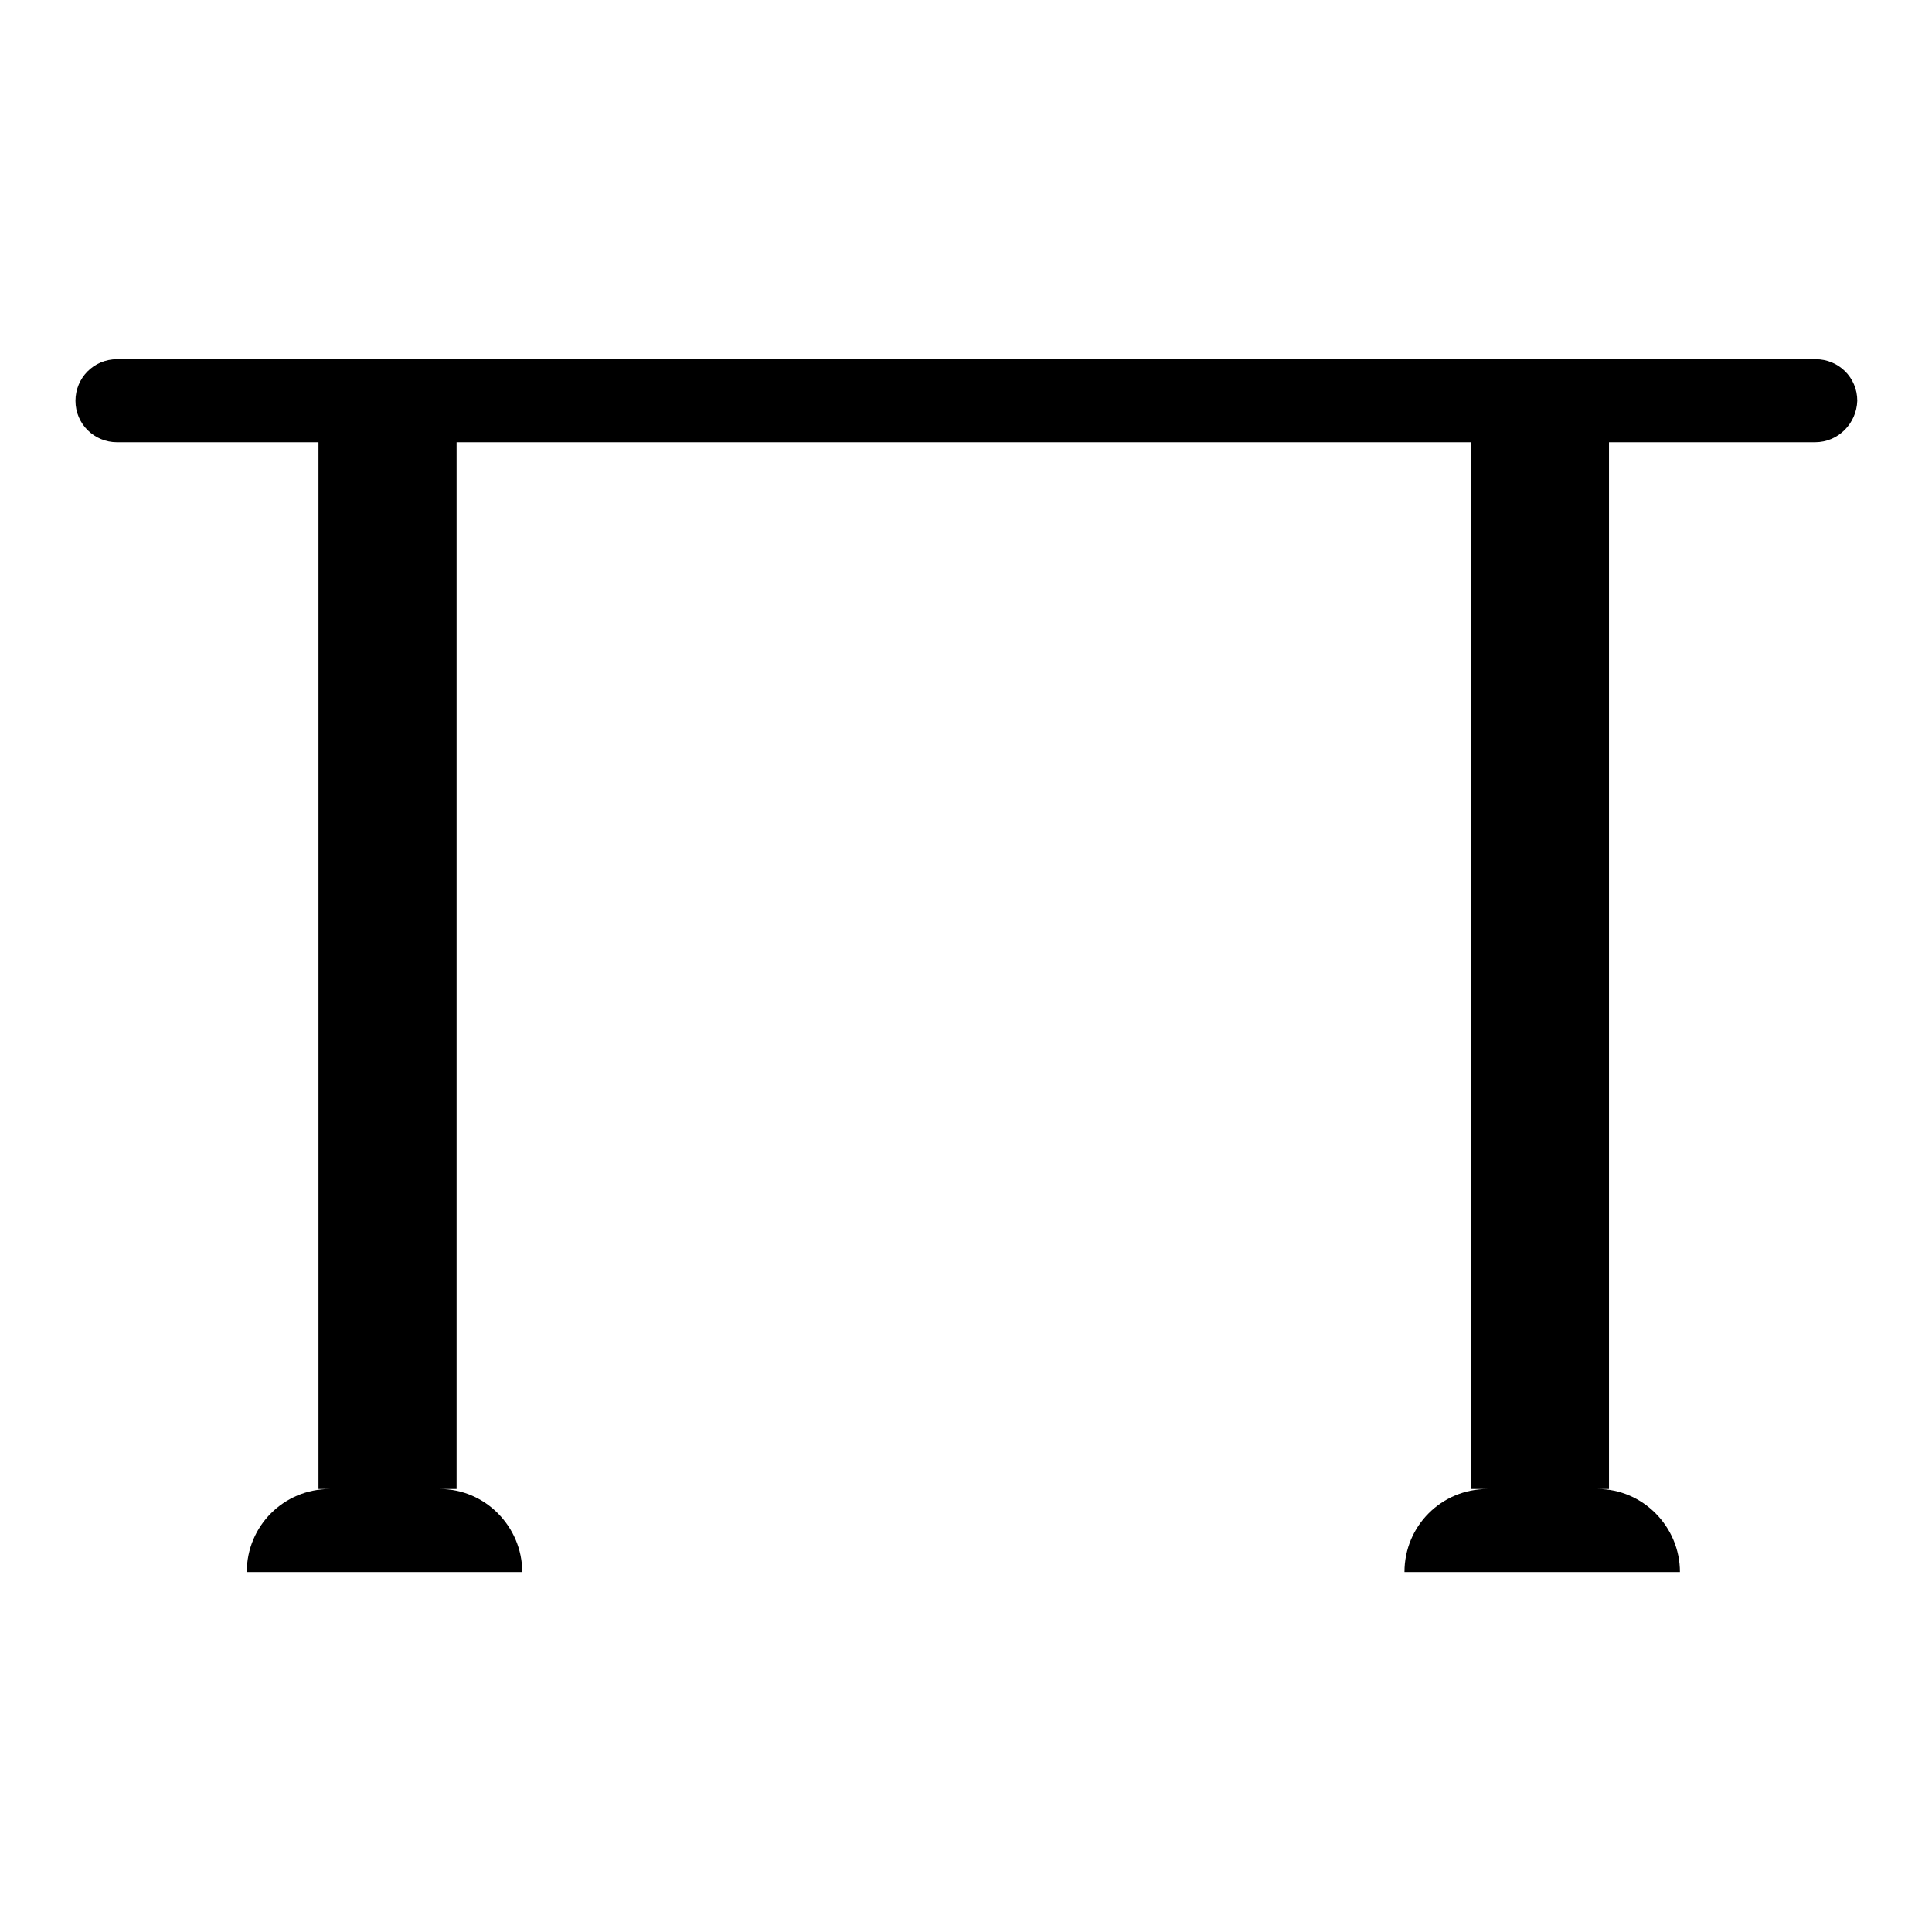 <?xml version="1.0" encoding="utf-8"?>
<!-- Svg Vector Icons : http://www.onlinewebfonts.com/icon -->
<!DOCTYPE svg PUBLIC "-//W3C//DTD SVG 1.1//EN" "http://www.w3.org/Graphics/SVG/1.1/DTD/svg11.dtd">
<svg version="1.1" xmlns="http://www.w3.org/2000/svg" xmlns:xlink="http://www.w3.org/1999/xlink" x="0px" y="0px" viewBox="0 0 256 256" enable-background="new 0 0 256 256" xml:space="preserve">
<g> <path fill="#000000" d="M42.2,58.6h18.3v138.7H42.2V58.6z M194.9,58.6h18.3v138.7h-18.3V58.6z M240.5,58.6H15.5 c-3,0-5.5-2.4-5.5-5.5c0-3,2.4-5.5,5.5-5.5h225.1c3,0,5.5,2.4,5.5,5.5C246,56.1,243.6,58.6,240.5,58.6L240.5,58.6z M222.6,208.3 h-36.5c0-6.1,4.9-11,11-11h14.6C217.7,197.3,222.6,202.3,222.6,208.3z M69.2,208.3H32.7c0-6.1,4.9-11,11-11h14.6 C64.3,197.3,69.2,202.3,69.2,208.3z"/></g>
</svg>